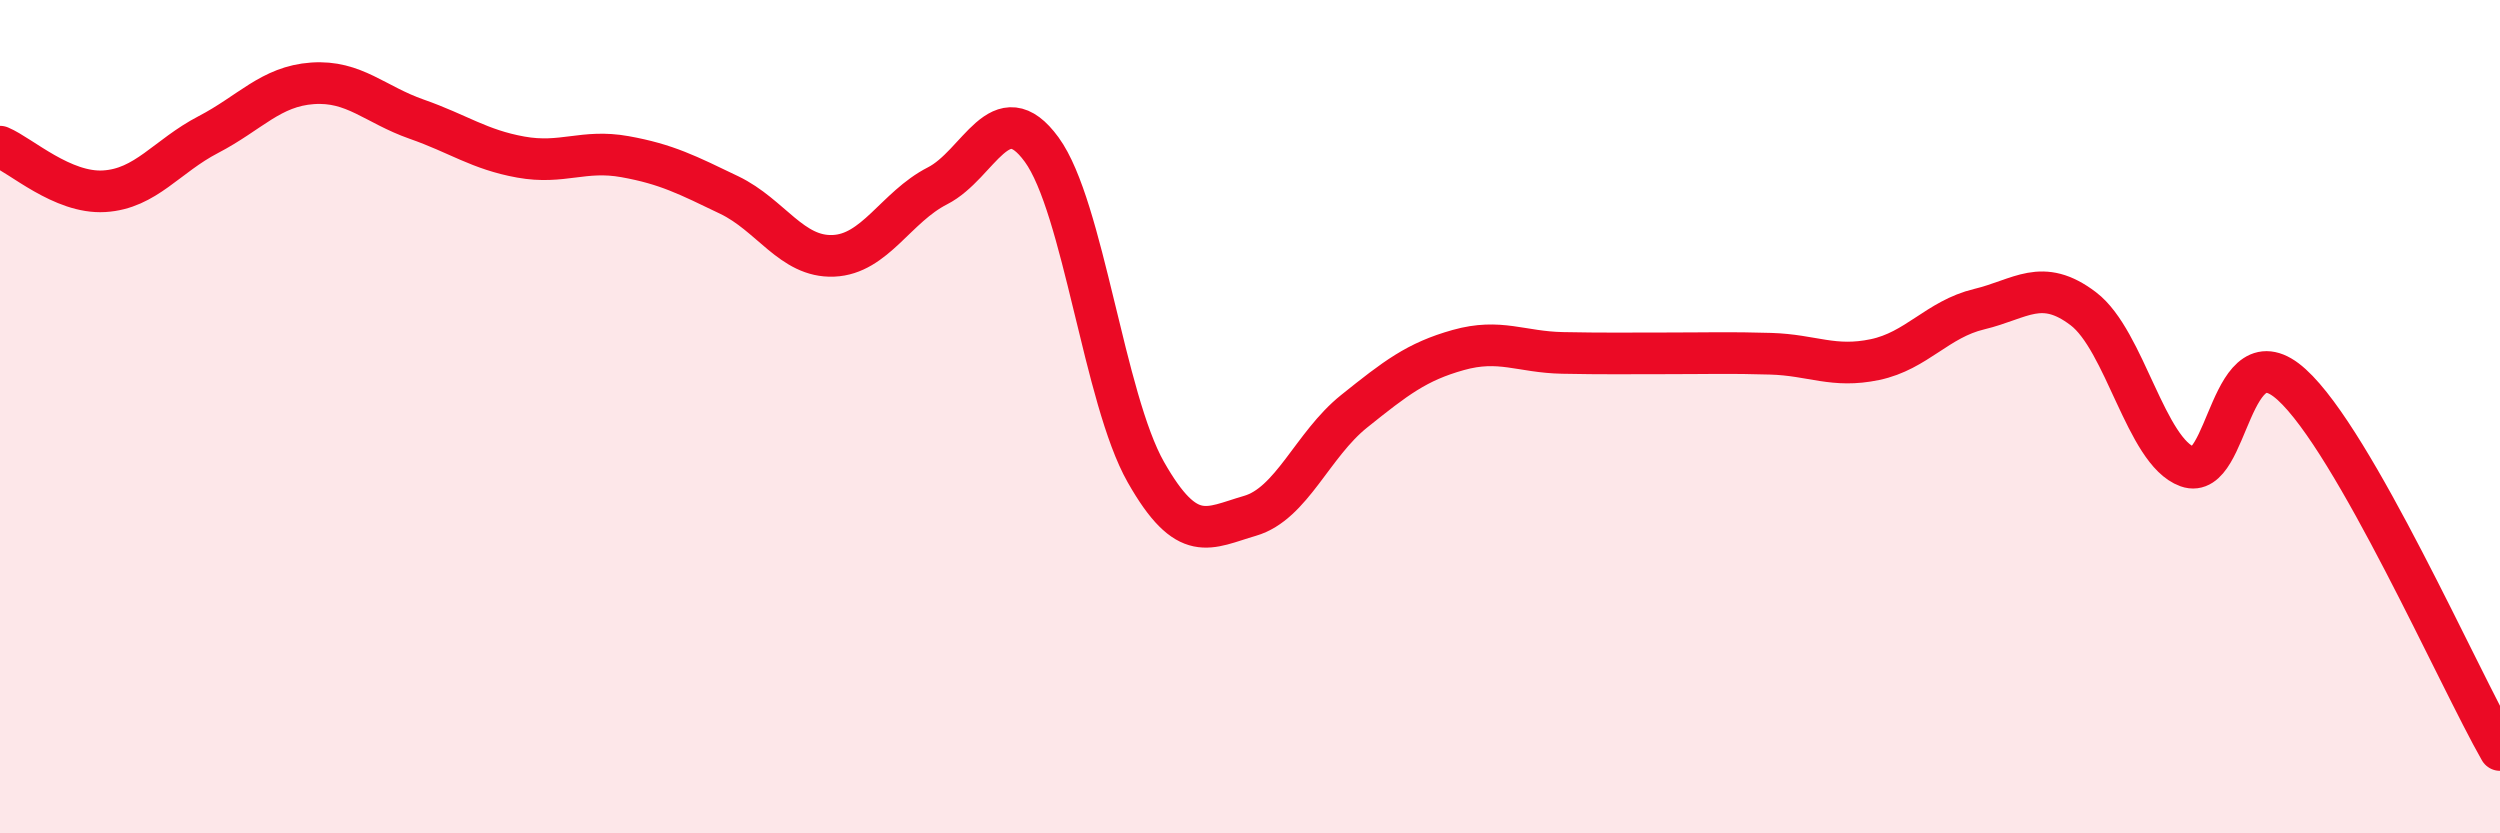 
    <svg width="60" height="20" viewBox="0 0 60 20" xmlns="http://www.w3.org/2000/svg">
      <path
        d="M 0,3.52 C 0.5,3.73 1.5,4.65 2.5,4.59 C 3.5,4.53 4,3.75 5,3.23 C 6,2.71 6.5,2.07 7.5,2 C 8.5,1.93 9,2.51 10,2.86 C 11,3.21 11.5,3.59 12.5,3.77 C 13.5,3.95 14,3.58 15,3.76 C 16,3.94 16.5,4.2 17.5,4.68 C 18.5,5.16 19,6.18 20,6.14 C 21,6.1 21.5,4.97 22.5,4.46 C 23.5,3.95 24,2.22 25,3.59 C 26,4.96 26.5,9.57 27.5,11.33 C 28.5,13.09 29,12.67 30,12.38 C 31,12.09 31.5,10.67 32.5,9.87 C 33.5,9.07 34,8.68 35,8.4 C 36,8.12 36.5,8.45 37.5,8.47 C 38.5,8.49 39,8.48 40,8.48 C 41,8.48 41.5,8.46 42.5,8.49 C 43.5,8.52 44,8.84 45,8.63 C 46,8.42 46.5,7.66 47.5,7.42 C 48.5,7.18 49,6.65 50,7.41 C 51,8.17 51.5,10.84 52.5,11.2 C 53.5,11.56 53.5,7.87 55,9.23 C 56.5,10.59 59,16.25 60,18L60 20L0 20Z"
        fill="#EB0A25"
        opacity="0.1"
        stroke-linecap="round"
        stroke-linejoin="round"
      />
      <path
        d="M 0,3.52 C 0.5,3.73 1.5,4.65 2.5,4.59 C 3.5,4.53 4,3.75 5,3.23 C 6,2.71 6.5,2.07 7.5,2 C 8.5,1.93 9,2.51 10,2.86 C 11,3.21 11.5,3.59 12.5,3.77 C 13.5,3.95 14,3.58 15,3.76 C 16,3.94 16.5,4.2 17.5,4.68 C 18.5,5.16 19,6.18 20,6.14 C 21,6.1 21.5,4.97 22.5,4.46 C 23.5,3.95 24,2.22 25,3.59 C 26,4.96 26.5,9.57 27.5,11.33 C 28.5,13.09 29,12.67 30,12.38 C 31,12.09 31.5,10.67 32.5,9.87 C 33.5,9.07 34,8.68 35,8.4 C 36,8.12 36.5,8.45 37.5,8.47 C 38.5,8.49 39,8.48 40,8.48 C 41,8.48 41.5,8.46 42.5,8.49 C 43.5,8.52 44,8.84 45,8.63 C 46,8.42 46.5,7.66 47.5,7.42 C 48.5,7.18 49,6.65 50,7.41 C 51,8.17 51.5,10.84 52.5,11.2 C 53.5,11.56 53.5,7.87 55,9.23 C 56.5,10.59 59,16.25 60,18"
        stroke="#EB0A25"
        stroke-width="1"
        fill="none"
        stroke-linecap="round"
        stroke-linejoin="round"
      />
    </svg>
  